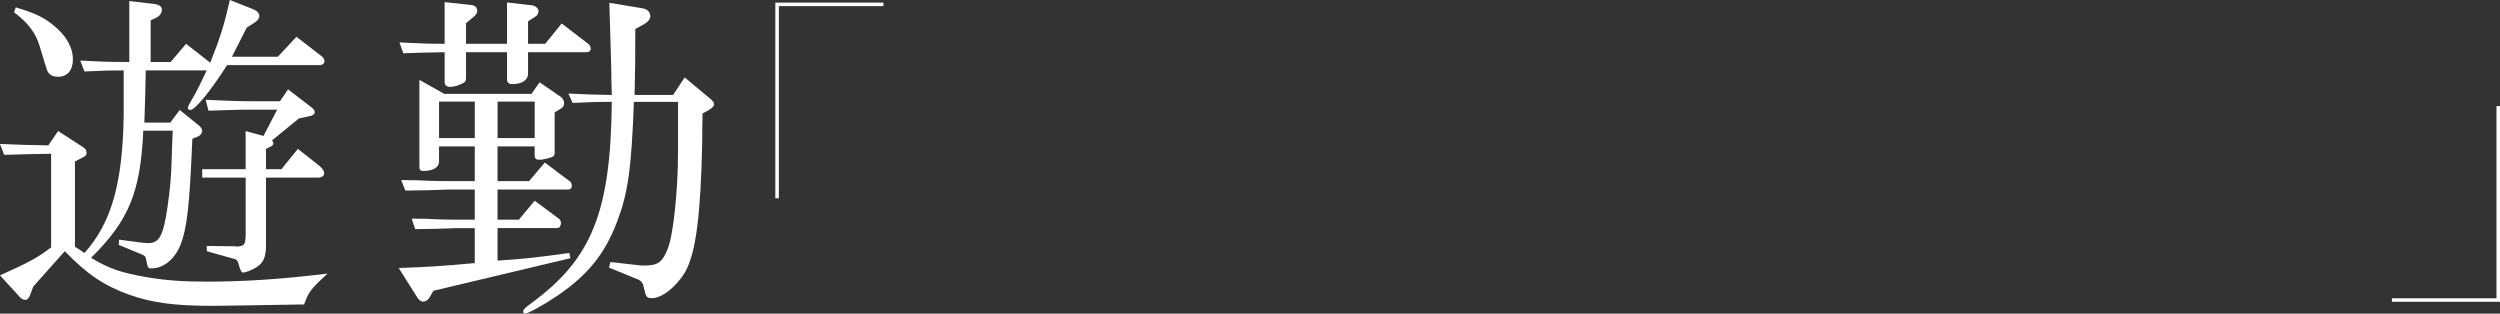 <?xml version="1.0" encoding="UTF-8"?><svg id="_レイヤー_2" xmlns="http://www.w3.org/2000/svg" viewBox="0 0 1223.9 153.53"><rect x="0" y="0" width="1223.9" height="153.53" fill="#333333" stroke="none"/><defs><style>.cls-1{fill:none;}.cls-2{fill:#fff;}</style></defs><g id="design"><path class="cls-2" d="M36.71,120.76l4.63,3.09c13.21-14.75,18.7-33.96,19.21-67.42v-21.96c-8.92,0-10.29.17-19.21.51l-2.06-5.32c10.81.51,12.52.69,24.02.69V.51l11.66,1.37c2.92.34,4.29,1.2,4.29,2.92s-1.2,3.26-3.26,4.12l-2.23,1.03v20.41h9.78l7.55-8.92,11.84,9.26c4.97-12.52,6.69-18.01,9.61-30.71l11.66,4.63c1.89.86,2.74,1.89,2.74,3.26,0,1.2-.69,2.06-2.4,3.26l-3.77,2.4-7.21,14.24h22.47l9.09-9.78,12.01,9.26c1.2.86,1.72,1.72,1.72,2.74s-1.03,1.89-2.4,1.89h-45.29c-7.72,12.18-15.61,21.96-18.01,21.96-.69,0-1.2-.51-1.2-1.03q0-.86,2.4-4.8c2.23-3.77,3.77-7.03,6.86-13.55h-29.85c-.17,12.01-.34,13.72-.69,25.56h12.69l4.63-6.18,8.92,7.2c1.37,1.03,2.06,2.06,2.06,2.92,0,1.37-1.03,2.57-2.57,3.09l-2.23.86c-1.37,33.11-2.57,43.23-5.66,51.63-2.92,7.38-8.41,11.84-14.41,11.84-1.72,0-1.72-.17-2.74-5.15-.17-.69-.69-1.2-2.06-1.72l-11.15-4.63.17-2.57,10.29,1.37c1.72.17,3.09.34,3.95.34,5.49,0,7.38-3.77,9.43-17.5,1.2-8.58,1.89-14.75,2.06-24.02l.34-9.43.17-4.12h-14.41c-1.37,30.19-7.03,43.91-25.56,62.27,8.92,5.32,14.58,7.2,26.07,9.26,9.26,1.72,18.87,2.4,30.19,2.4,18.35,0,37.05-1.2,59.52-3.95-8.23,7.55-9.26,8.92-11.49,15.1q-40.14.69-44.94.69c-18.7,0-29.68-1.54-40.83-5.49-12.18-4.46-20.24-9.78-31.39-21.27l-15.44,17.33-1.54,4.12c-.51,1.54-1.37,2.4-2.4,2.4-.86,0-1.89-.51-2.92-1.72l-9.43-10.29c14.24-6.35,18.87-8.92,25.04-13.72v-45.8l-10.46.17-12.52.34-2.06-5.32c11.84.51,13.72.51,23.67.69l4.8-7.03,12.18,7.89c1.2.69,1.72,1.54,1.72,2.74,0,1.03-.34,1.54-1.37,2.06l-4.29,2.23v41.68ZM7.72,3.6c9.09,2.74,13.21,4.63,18.01,8.41,6.52,5.15,9.95,10.98,9.95,17.15,0,5.32-2.74,8.41-7.21,8.41-2.74,0-4.29-.86-5.32-2.92q-.34-.69-3.77-12.18c-2.06-6.52-5.49-11.15-12.52-16.47l.86-2.4ZM120.25,82.85v-18.7l8.75,2.4,6.69-12.87h-12.01c-2.57,0-6.35,0-10.98.17l-10.64.34-1.37-5.32c11.49.51,16.3.69,22.99.69h13.38l3.95-5.83,11.15,8.58c1.37,1.03,1.89,1.72,1.89,2.57,0,1.03-.86,1.72-2.74,2.06l-4.97,1.03-13.21,10.81c.51.51.69,1.03.69,1.54s-.51,1.03-1.2,1.37l-2.4,1.2v9.95h7.55l8.06-9.95,9.61,7.55c2.23,1.72,3.26,3.09,3.26,4.46,0,1.2-1.2,2.06-3.09,2.06h-25.39v32.94c0,6.35-1.37,9.09-5.32,11.32-2.06,1.2-4.8,2.23-6,2.23q-1.03,0-2.23-4.63c-.34-1.03-.86-1.72-1.37-1.89l-14.07-3.95v-2.57l14.07.17.51.17c3.95-.34,4.29-.86,4.46-5.83v-27.96h-21.27v-4.12h21.27Z"/><path class="cls-2" d="M232.44,111.67h-8.58c-1.2,0-4.63.17-9.95.34l-10.64.17-1.72-5.15c5.66,0,10.46.17,12.18.34,5.15.17,8.58.17,10.12.17h8.58v-14.75h-13.04c-1.37,0-4.97.17-10.12.34l-10.81.17-2.06-5.15c5.83,0,11.15.17,13.04.34,4.97.17,8.41.17,9.95.17h13.04v-16.98h-17.5v7.38c0,2.92-2.92,4.63-7.72,4.63-1.37,0-1.89-.51-1.89-1.89v-42.71l12.18,6.86h42.71l3.95-5.66,10.46,7.2c.86.51,1.54,1.89,1.54,3.09,0,1.03-.51,2.06-1.54,2.57l-3.09,1.89v19.73c0,.69-.17,1.37-.34,1.54-1.03.86-4.97,1.89-7.38,1.89-1.37,0-2.06-.69-2.06-2.06v-4.46h-18.18v16.98h15.44l7.72-9.09,12.52,9.43c.34.34.69,1.2.69,2.06,0,1.03-.69,1.72-1.72,1.72h-34.65v14.75h10.46l7.72-9.26,12.01,8.92c.51.34.86,1.2.86,2.06,0,1.2-.69,2.4-1.72,2.4h-29.33v15.95c13.04-.86,19.21-1.54,35.17-3.77l.51,2.57-67.07,15.95-1.89,3.26c-.69,1.2-2.06,2.06-3.09,2.06s-2.23-.86-2.92-2.06l-9.09-14.41c14.41-.51,20.24-.86,37.22-2.4v-17.15ZM217.68,1.03l12.69,1.37c2.23.17,3.26,1.2,3.26,3.09,0,.86-.69,1.89-1.72,2.74l-3.77,3.09v10.12h20.07V1.2l12.01,1.37c1.89.17,3.43,1.54,3.43,2.92,0,1.03-.69,2.23-1.72,2.74l-3.43,2.23v10.98h8.41l8.06-9.95,13.21,10.12c.51.51,1.03,1.37,1.03,2.23,0,1.03-.86,1.72-2.23,1.72h-28.48v10.64c0,2.92-2.92,4.97-7.55,4.97-1.89,0-2.74-.69-2.74-2.4v-13.21h-20.07v12.35c0,1.54-.17,2.06-1.37,2.74-2.23,1.2-4.46,1.89-6.52,1.89-1.54,0-2.57-.86-2.57-2.23v-14.75c-9.09.17-10.46.17-20.24.51l-1.89-5.32c10.98.51,12.69.69,22.13.69V1.03ZM232.44,67.59v-17.84h-17.5v17.84h17.5ZM261.77,67.59v-17.84h-18.18v17.84h18.18ZM278.24,45.8c10.29.51,12.01.51,21.27.69l-.17-6.35c0-4.8-.17-9.95-.34-15.27l-.69-23.5,16.47,2.74c2.06.34,3.6,1.89,3.6,3.77,0,1.37-1.03,2.74-2.74,3.77l-4.63,2.57c0,15.27,0,17.15-.34,32.25h18.87l5.66-8.58,12.52,10.46c1.2.86,1.89,2.06,1.89,2.74s-.86,1.72-2.23,2.57l-3.43,1.89c-.17,6.52-.17,11.49-.17,13.89-.69,35.34-3.09,54.38-8.23,63.47-4.12,7.2-11.32,13.04-16.3,13.04-2.74,0-2.92-.17-4.29-6.18-.34-1.37-1.37-2.57-2.92-3.09l-13.89-5.66.69-2.74,13.55,1.54c1.03.17,1.72.17,3.26.17,6.52,0,8.75-1.72,11.32-8.41,2.74-7.03,4.97-28.48,4.97-47.52v-24.19h-21.61c-1.2,32.94-2.92,44.77-8.23,58.67-6,15.78-14.24,25.9-28.65,35.85-6.86,4.63-14.75,9.09-16.3,9.09-.51,0-1.03-.34-1.03-.86,0-1.03.86-1.89,4.12-4.29,29.5-21.61,38.77-44.6,39.28-98.46-9.26,0-10.64.17-19.21.51l-2.06-4.63Z"/><path class="cls-1" d="M416.68,35.51c-.34,0-.69-.51-.69-.86,0-1.2,1.89-1.72,5.66-1.72,4.8,0,10.64,2.06,14.58,5.32,2.06.17,3.09.17,4.46.17,6,0,30.19-2.74,45.12-5.32,6-.86,9.26-2.06,16.12-5.15,1.37-.69,2.57-1.03,3.43-1.03,1.54,0,3.43,1.37,9.09,6.35,4.29,4.12,5.32,5.32,5.32,6.35,0,1.54-1.89,3.77-5.83,6.69-8.06,26.42-13.89,39.45-23.84,52.66-11.15,14.58-27.45,27.1-43.23,33.11-4.29,1.72-13.04,4.29-14.24,4.29-1.03,0-2.4-1.2-2.4-2.06,0-.51.34-.69,1.37-1.03,3.09-.86,13.89-5.83,17.67-8.23,16.3-9.95,28.82-23.5,37.91-41.17,6.35-12.18,13.04-32.59,13.04-39.97,0-3.95-2.92-5.66-9.78-5.66-3.77,0-19.38,1.89-34.31,4.12-13.72,2.06-14.24,2.23-18.53,4.29.69,5.32.69,5.66,1.89,13.89,1.89,12.35,2.57,17.84,2.57,21.27,0,3.95-1.54,6.35-3.95,6.35-3.6,0-9.26-4.63-9.26-7.72,0-.17.17-1.03.34-2.06.17-1.03.34-3.09.34-4.63,0-5.83-2.06-21.79-3.77-29.16-1.37-5.66-4.46-9.09-8.06-9.09h-1.03Z"/><path class="cls-1" d="M567.63,89.37c-4.8,1.03-5.83,1.2-7.55,1.2-4.8,0-13.21-5.15-14.41-8.92-.51-1.37-1.2-6.69-1.2-9.26,0-1.2.51-1.89,1.2-1.89s.86.34,1.37,1.2c2.4,4.97,6.18,6.52,15.78,6.52,26.93,0,67.76-2.92,95.03-6.86,1.72-.17,3.26-.34,4.63-.34,3.43,0,6,1.03,8.58,3.6,3.09,3.09,4.29,4.63,4.29,6.18,0,2.4-3.26,3.95-8.58,3.95-1.03,0-3.09,0-6-.17-3.09-.17-18.87-.51-24.36-.51-22.13,0-56.27,2.57-68.79,5.32Z"/><path class="cls-1" d="M719.62,64.84l.17,4.97c0,28.99.34,44.09,1.2,56.09.34,3.43.51,5.83.51,7.2,0,7.03-2.57,12.18-5.83,12.18-3.09,0-8.75-7.55-8.75-11.49,0-1.2.17-2.57.34-4.29,1.54-9.09,2.74-46.14,2.74-78.56,0-15.27-.69-21.27-2.57-24.36-1.72-2.92-3.95-4.12-8.06-4.29-1.03,0-1.54-.51-1.54-1.37,0-.69.51-1.2,1.37-1.54,4.97-1.72,8.58-2.74,10.12-2.74,2.4,0,4.97,1.2,11.84,5.83,2.4,1.54,3.26,2.57,3.26,3.77,0,.86-.34,1.89-.86,3.09-2.57,4.46-3.6,12.18-3.95,30.71,13.04.69,25.73,4.63,34.65,10.64,8.92,6,13.04,11.32,13.04,16.64,0,4.29-2.92,7.2-6.86,7.2-3.6,0-5.66-1.54-9.61-7.89-7.89-11.66-17.5-19.04-31.22-24.02v2.23ZM772.62,42.71c0,2.92-2.57,5.49-5.32,5.49-2.4,0-3.43-.86-4.8-3.43-3.09-5.83-9.26-10.81-16.12-13.21-.51-.17-.86-.51-.86-.69,0-.69,2.06-1.2,4.8-1.2,11.32,0,22.3,6.35,22.3,13.04ZM790.81,33.28c0,2.92-2.4,5.49-5.15,5.49-2.4,0-3.6-.69-4.97-3.09-3.77-6.52-9.95-11.84-16.64-13.89-.51-.17-.86-.51-.86-.69,0-.86,1.72-1.2,4.97-1.2,11.49,0,22.64,6.52,22.64,13.38Z"/><path class="cls-1" d="M825.8,109.1c0-9.26-3.95-39.11-6.69-50.95-1.2-5.66-4.63-9.43-8.92-9.95-.86,0-1.37-.34-1.37-1.2s4.29-1.89,7.55-1.89c4.46,0,10.29,3.43,13.38,7.89,12.69-.86,28.99-2.74,50.26-6,6.35-.86,8.06-1.54,13.55-4.46,2.06-1.2,3.26-1.72,4.46-1.72,2.57,0,14.58,11.66,14.58,14.07,0,.86-.69,1.54-2.23,2.74-4.46,3.26-5.15,3.77-6.18,7.03-2.23,5.83-6,20.24-9.09,34.48q6.69,4.97,6.69,6.52c0,1.37-.69,2.57-1.54,2.57-.34,0-.86-.17-1.54-.34-1.37-.51-12.01-1.37-16.98-1.37-4.29,0-15.61.86-28.48,2.23-10.81,1.2-11.66,1.37-16.3,2.74v4.12c0,4.46-1.37,7.03-3.95,7.03-3.09,0-7.38-4.29-7.38-7.55,0-.86,0-2.23.17-4.8v-1.2ZM882.75,99.15c.17,0,1.37-.34,2.74-.69,2.23-13.04,4.12-25.22,4.8-31.73.34-3.43.51-5.83.69-6.18.17-1.2.17-2.23.17-3.26,0-2.74-1.89-4.46-5.15-4.46-7.38,0-36.88,3.95-54.38,7.38,1.2,8.23,4.12,33.79,4.8,43.74,13.21-1.03,14.41-1.2,33.79-3.43,6-.69,9.26-1.03,9.95-1.03l2.57-.34Z"/><path class="cls-1" d="M955.31,89.37c-4.8,1.03-5.83,1.2-7.55,1.2-4.8,0-13.21-5.15-14.41-8.92-.51-1.37-1.2-6.69-1.2-9.26,0-1.2.51-1.89,1.2-1.89s.86.34,1.37,1.2c2.4,4.97,6.18,6.52,15.78,6.52,26.93,0,67.76-2.92,95.03-6.86,1.72-.17,3.26-.34,4.63-.34,3.43,0,6,1.03,8.58,3.6,3.09,3.09,4.29,4.63,4.29,6.18,0,2.4-3.26,3.95-8.58,3.95-1.03,0-3.09,0-6-.17-3.09-.17-18.87-.51-24.36-.51-22.13,0-56.27,2.57-68.79,5.32Z"/><path class="cls-1" d="M1131.49,117.16c-14.07,9.09-30.02,15.78-44.43,19.04-1.03.17-1.89.34-2.06.34-.69.17-1.2.34-1.37.34-1.03,0-2.4-.86-2.4-1.54s.51-1.2,2.4-1.72c2.92-.86,11.84-4.8,18.35-8.06,21.44-10.64,36.02-22.81,50.26-42.37,8.75-12.01,16.3-27.96,16.3-34.31,0-2.57-1.89-4.12-4.97-4.12-14.24,0-43.06,5.15-54.89,9.78-1.2.34-2.23.69-2.74.69-1.89,0-7.2-2.74-9.43-4.97-2.4-2.57-3.77-5.49-3.77-8.75,0-3.09.51-4.63,1.54-4.63.51,0,.69.17,1.2,1.54,1.03,3.26,6.86,5.83,13.04,5.83s29.16-2.4,43.4-4.46c8.41-1.37,10.64-2.06,14.41-4.29,3.43-2.23,3.77-2.4,5.15-2.4,1.54,0,2.92.51,5.83,2.4,1.37,1.03,3.09,2.06,5.15,3.43,7.38,4.46,8.41,5.32,8.41,6.69s-2.06,3.09-7.38,6.35c-18.35,36.19-30.19,50.95-51.98,65.18ZM1199.59,30.88c0,2.74-2.74,5.49-5.49,5.49-1.89,0-3.09-.86-4.12-2.57-3.43-6.69-9.95-12.18-16.47-14.07-.51-.17-.86-.51-.86-.69,0-.69,1.89-1.2,4.63-1.2,11.49,0,22.3,6.35,22.3,13.04ZM1217.77,22.82c0,2.92-2.4,5.49-5.32,5.49-2.4,0-3.43-.69-4.97-3.43-3.77-6.35-10.29-11.66-16.64-13.72-.34,0-.69-.34-.69-.51,0-.69,2.23-1.2,5.32-1.2,10.98,0,22.3,6.69,22.3,13.38Z"/><polygon class="cls-2" points="381.29 97.07 379.57 97.07 379.57 1.27 432.49 1.27 432.49 2.99 381.29 2.99 381.29 97.07"/><polygon class="cls-2" points="1223.9 147.74 1170.98 147.74 1170.98 146.03 1222.18 146.03 1222.18 51.94 1223.9 51.94 1223.9 147.74"/></g></svg>